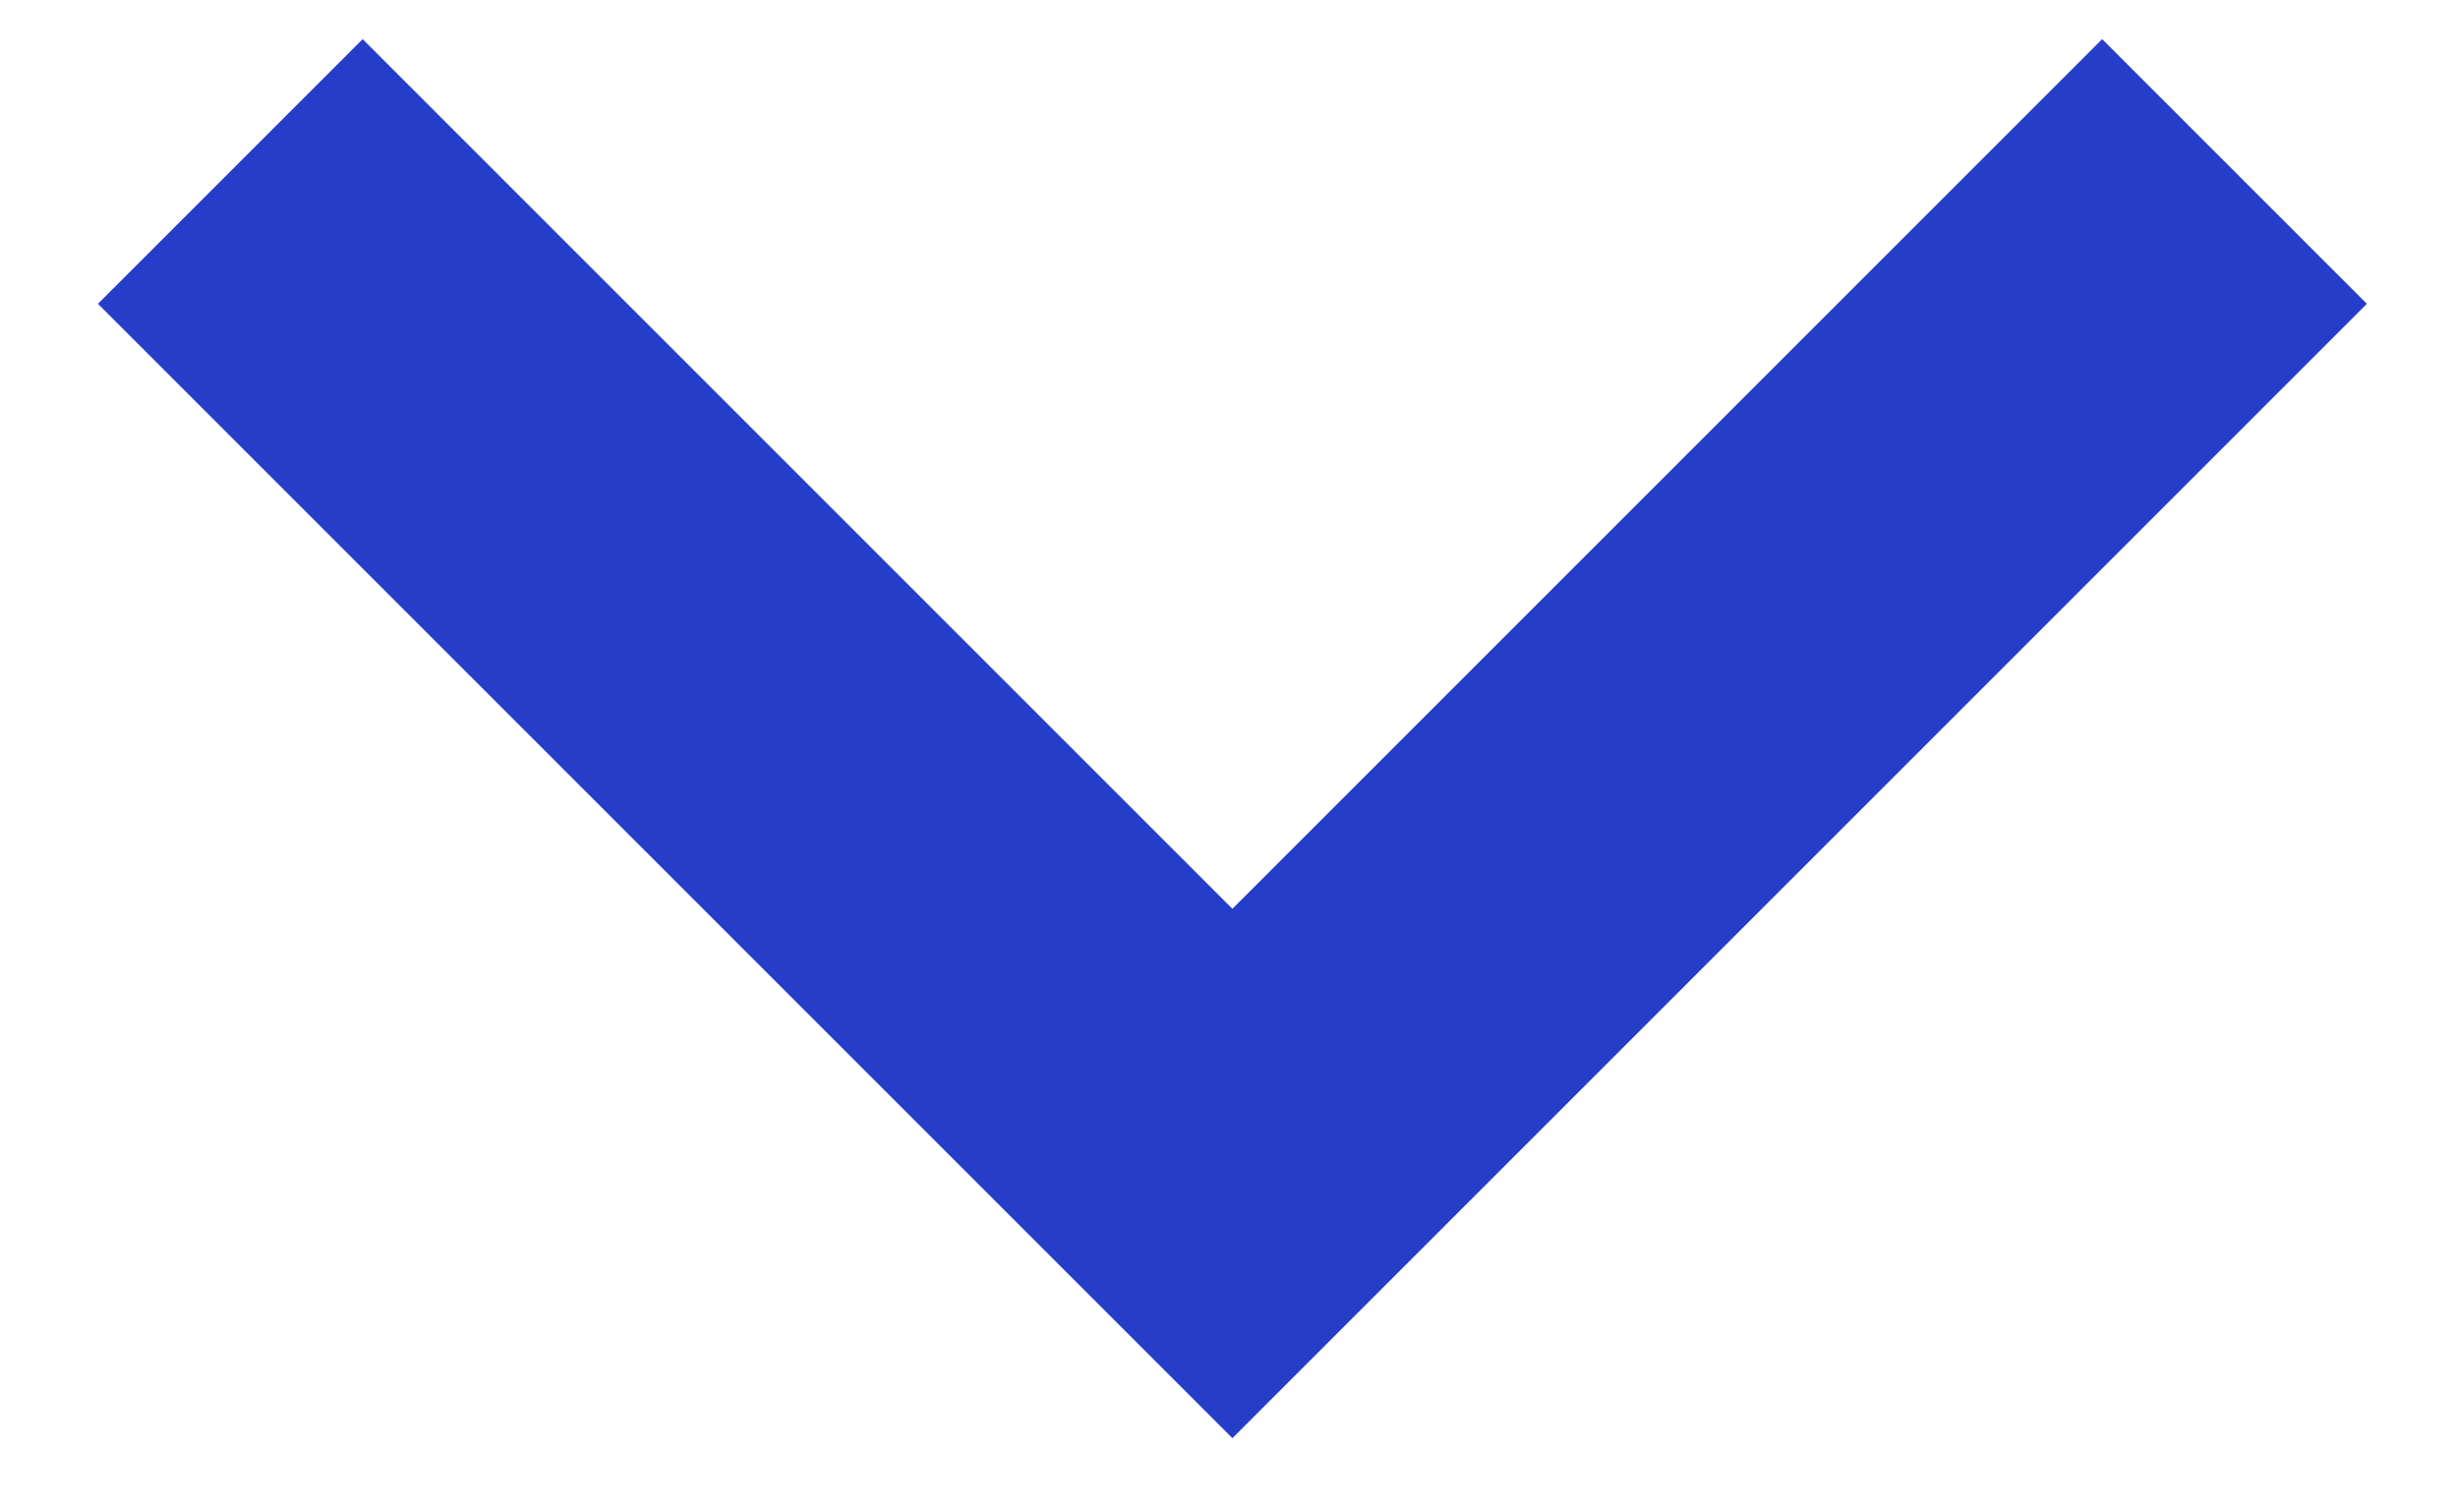 <svg width="13" height="8" viewBox="0 0 13 8" fill="none" xmlns="http://www.w3.org/2000/svg">
<path d="M6.518 7.607L0.518 1.607L1.918 0.207L6.518 4.807L11.118 0.207L12.518 1.607L6.518 7.607Z" fill="#263DC9"/>
</svg>
